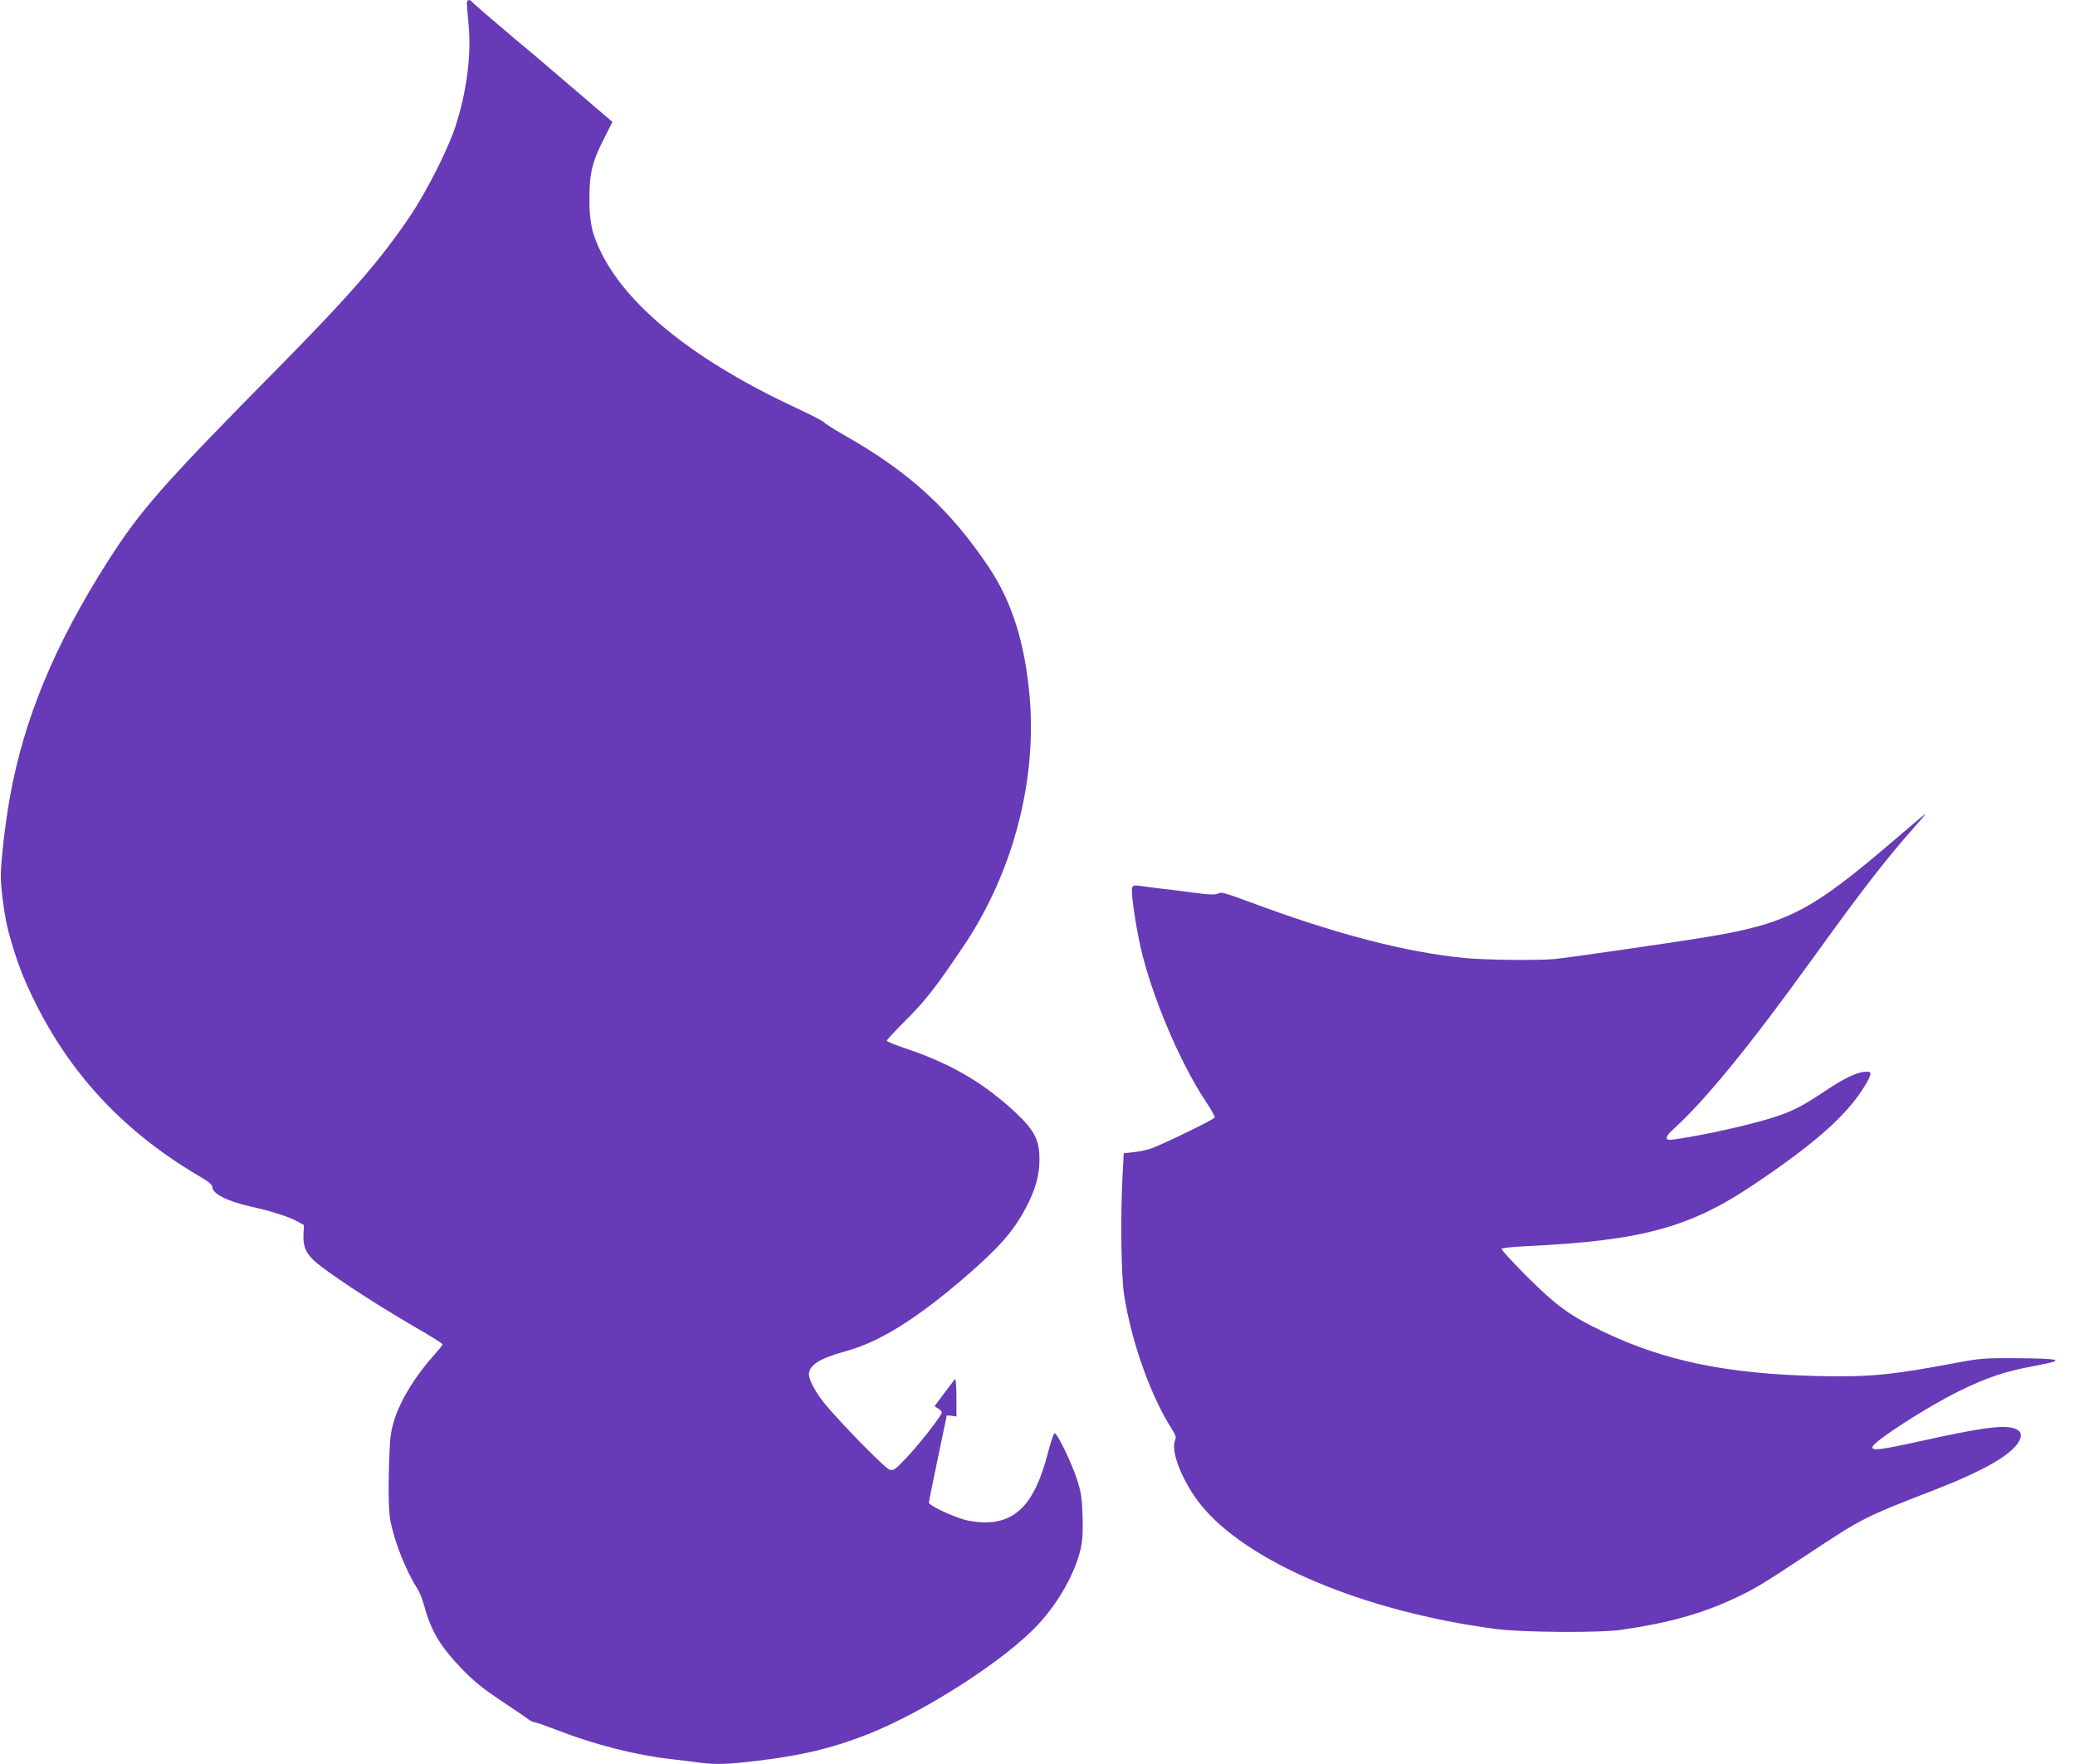 <?xml version="1.0" standalone="no"?>
<!DOCTYPE svg PUBLIC "-//W3C//DTD SVG 20010904//EN"
 "http://www.w3.org/TR/2001/REC-SVG-20010904/DTD/svg10.dtd">
<svg version="1.0" xmlns="http://www.w3.org/2000/svg"
 width="1280pt" height="1088pt" viewBox="0 0 1280 1088"
 preserveAspectRatio="xMidYMid meet">
<g transform="translate(0,1088) scale(0.1,-0.1)"
fill="#673ab7" stroke="none">
<path d="M2880 10858 c0 -13 5 -74 11 -135 17 -187 -13 -415 -83 -627 -44
-135 -175 -394 -273 -541 -183 -273 -371 -490 -815 -940 -719 -728 -854 -881
-1060 -1205 -324 -510 -512 -964 -599 -1447 -29 -162 -56 -396 -56 -488 0 -78
25 -260 47 -340 49 -181 93 -296 175 -458 224 -441 549 -783 990 -1044 70 -41
93 -59 93 -75 0 -40 92 -87 233 -119 125 -27 244 -65 292 -93 l40 -22 -3 -58
c-4 -86 22 -132 111 -199 123 -93 364 -248 560 -362 103 -59 187 -112 187
-116 0 -5 -22 -33 -49 -63 -115 -127 -207 -275 -248 -401 -19 -61 -27 -108
-30 -195 -9 -215 -7 -375 6 -435 28 -135 97 -307 166 -414 13 -20 30 -63 39
-96 45 -165 98 -254 232 -395 77 -80 130 -123 249 -202 82 -55 157 -106 165
-113 8 -7 26 -15 40 -18 14 -2 79 -26 145 -51 223 -87 481 -152 695 -176 58
-6 135 -16 172 -21 100 -14 182 -11 362 11 278 34 457 77 673 161 356 139 863
466 1063 686 125 138 221 310 256 459 12 52 15 102 12 204 -4 118 -9 147 -36
230 -36 108 -122 284 -137 280 -6 -2 -25 -60 -43 -129 -77 -297 -190 -421
-387 -421 -33 0 -88 7 -120 15 -77 20 -225 90 -225 107 0 7 25 130 55 273 30
142 55 261 55 263 0 2 14 2 30 0 l30 -5 0 121 c0 67 -4 116 -9 110 -4 -5 -35
-45 -67 -88 l-59 -79 23 -15 c12 -8 22 -19 22 -24 0 -18 -141 -198 -219 -280
-68 -72 -79 -79 -103 -73 -28 7 -322 308 -408 417 -50 62 -90 139 -90 170 0
58 65 99 224 143 210 57 436 197 741 460 207 179 297 281 373 425 58 109 84
199 84 296 1 122 -30 183 -153 297 -188 175 -388 293 -651 383 -76 25 -138 50
-138 55 0 5 55 64 123 132 119 119 184 203 355 458 301 449 450 1016 403 1539
-30 329 -109 578 -251 791 -238 355 -488 585 -880 808 -69 39 -130 78 -135 85
-6 8 -80 46 -165 86 -618 286 -1040 620 -1208 955 -61 121 -77 196 -76 345 0
156 19 229 98 381 l44 87 -220 188 c-121 104 -236 202 -256 219 -98 80 -378
319 -388 331 -17 21 -34 17 -34 -8z"/>
<path d="M11689 5702 c-524 -449 -665 -521 -1189 -606 -199 -32 -826 -123
-908 -131 -100 -10 -433 -6 -556 6 -368 36 -801 149 -1336 349 -140 52 -167
60 -186 49 -17 -9 -50 -8 -150 5 -71 10 -165 21 -209 26 -44 6 -99 13 -122 16
-35 5 -44 3 -49 -11 -9 -22 18 -213 51 -363 66 -296 243 -716 404 -957 33 -49
57 -93 54 -98 -8 -14 -331 -170 -393 -191 -30 -10 -80 -20 -112 -23 l-56 -6
-7 -131 c-14 -258 -9 -622 9 -741 46 -293 163 -622 294 -828 26 -41 29 -51 19
-76 -25 -68 50 -253 157 -388 284 -357 1006 -662 1821 -770 166 -22 645 -25
780 -5 293 43 493 99 702 197 119 56 167 85 448 271 339 224 343 226 787 398
298 116 471 216 514 299 20 37 10 63 -28 76 -67 24 -208 5 -569 -75 -259 -57
-309 -63 -309 -40 0 31 335 248 535 346 176 86 281 121 469 156 193 36 170 45
-119 47 -196 1 -221 -1 -375 -30 -391 -74 -535 -88 -855 -80 -556 14 -940 94
-1312 272 -209 100 -286 156 -472 340 -90 90 -161 167 -158 173 4 5 73 12 154
16 703 33 1002 113 1391 373 385 257 585 434 695 615 43 72 46 88 14 88 -58 0
-135 -36 -266 -124 -168 -113 -240 -144 -470 -202 -158 -41 -432 -94 -482 -94
-31 0 -22 25 24 66 193 174 469 512 853 1044 307 426 456 619 637 823 38 42
67 77 64 77 -2 0 -87 -71 -188 -158z"/>
</g>
</svg>
